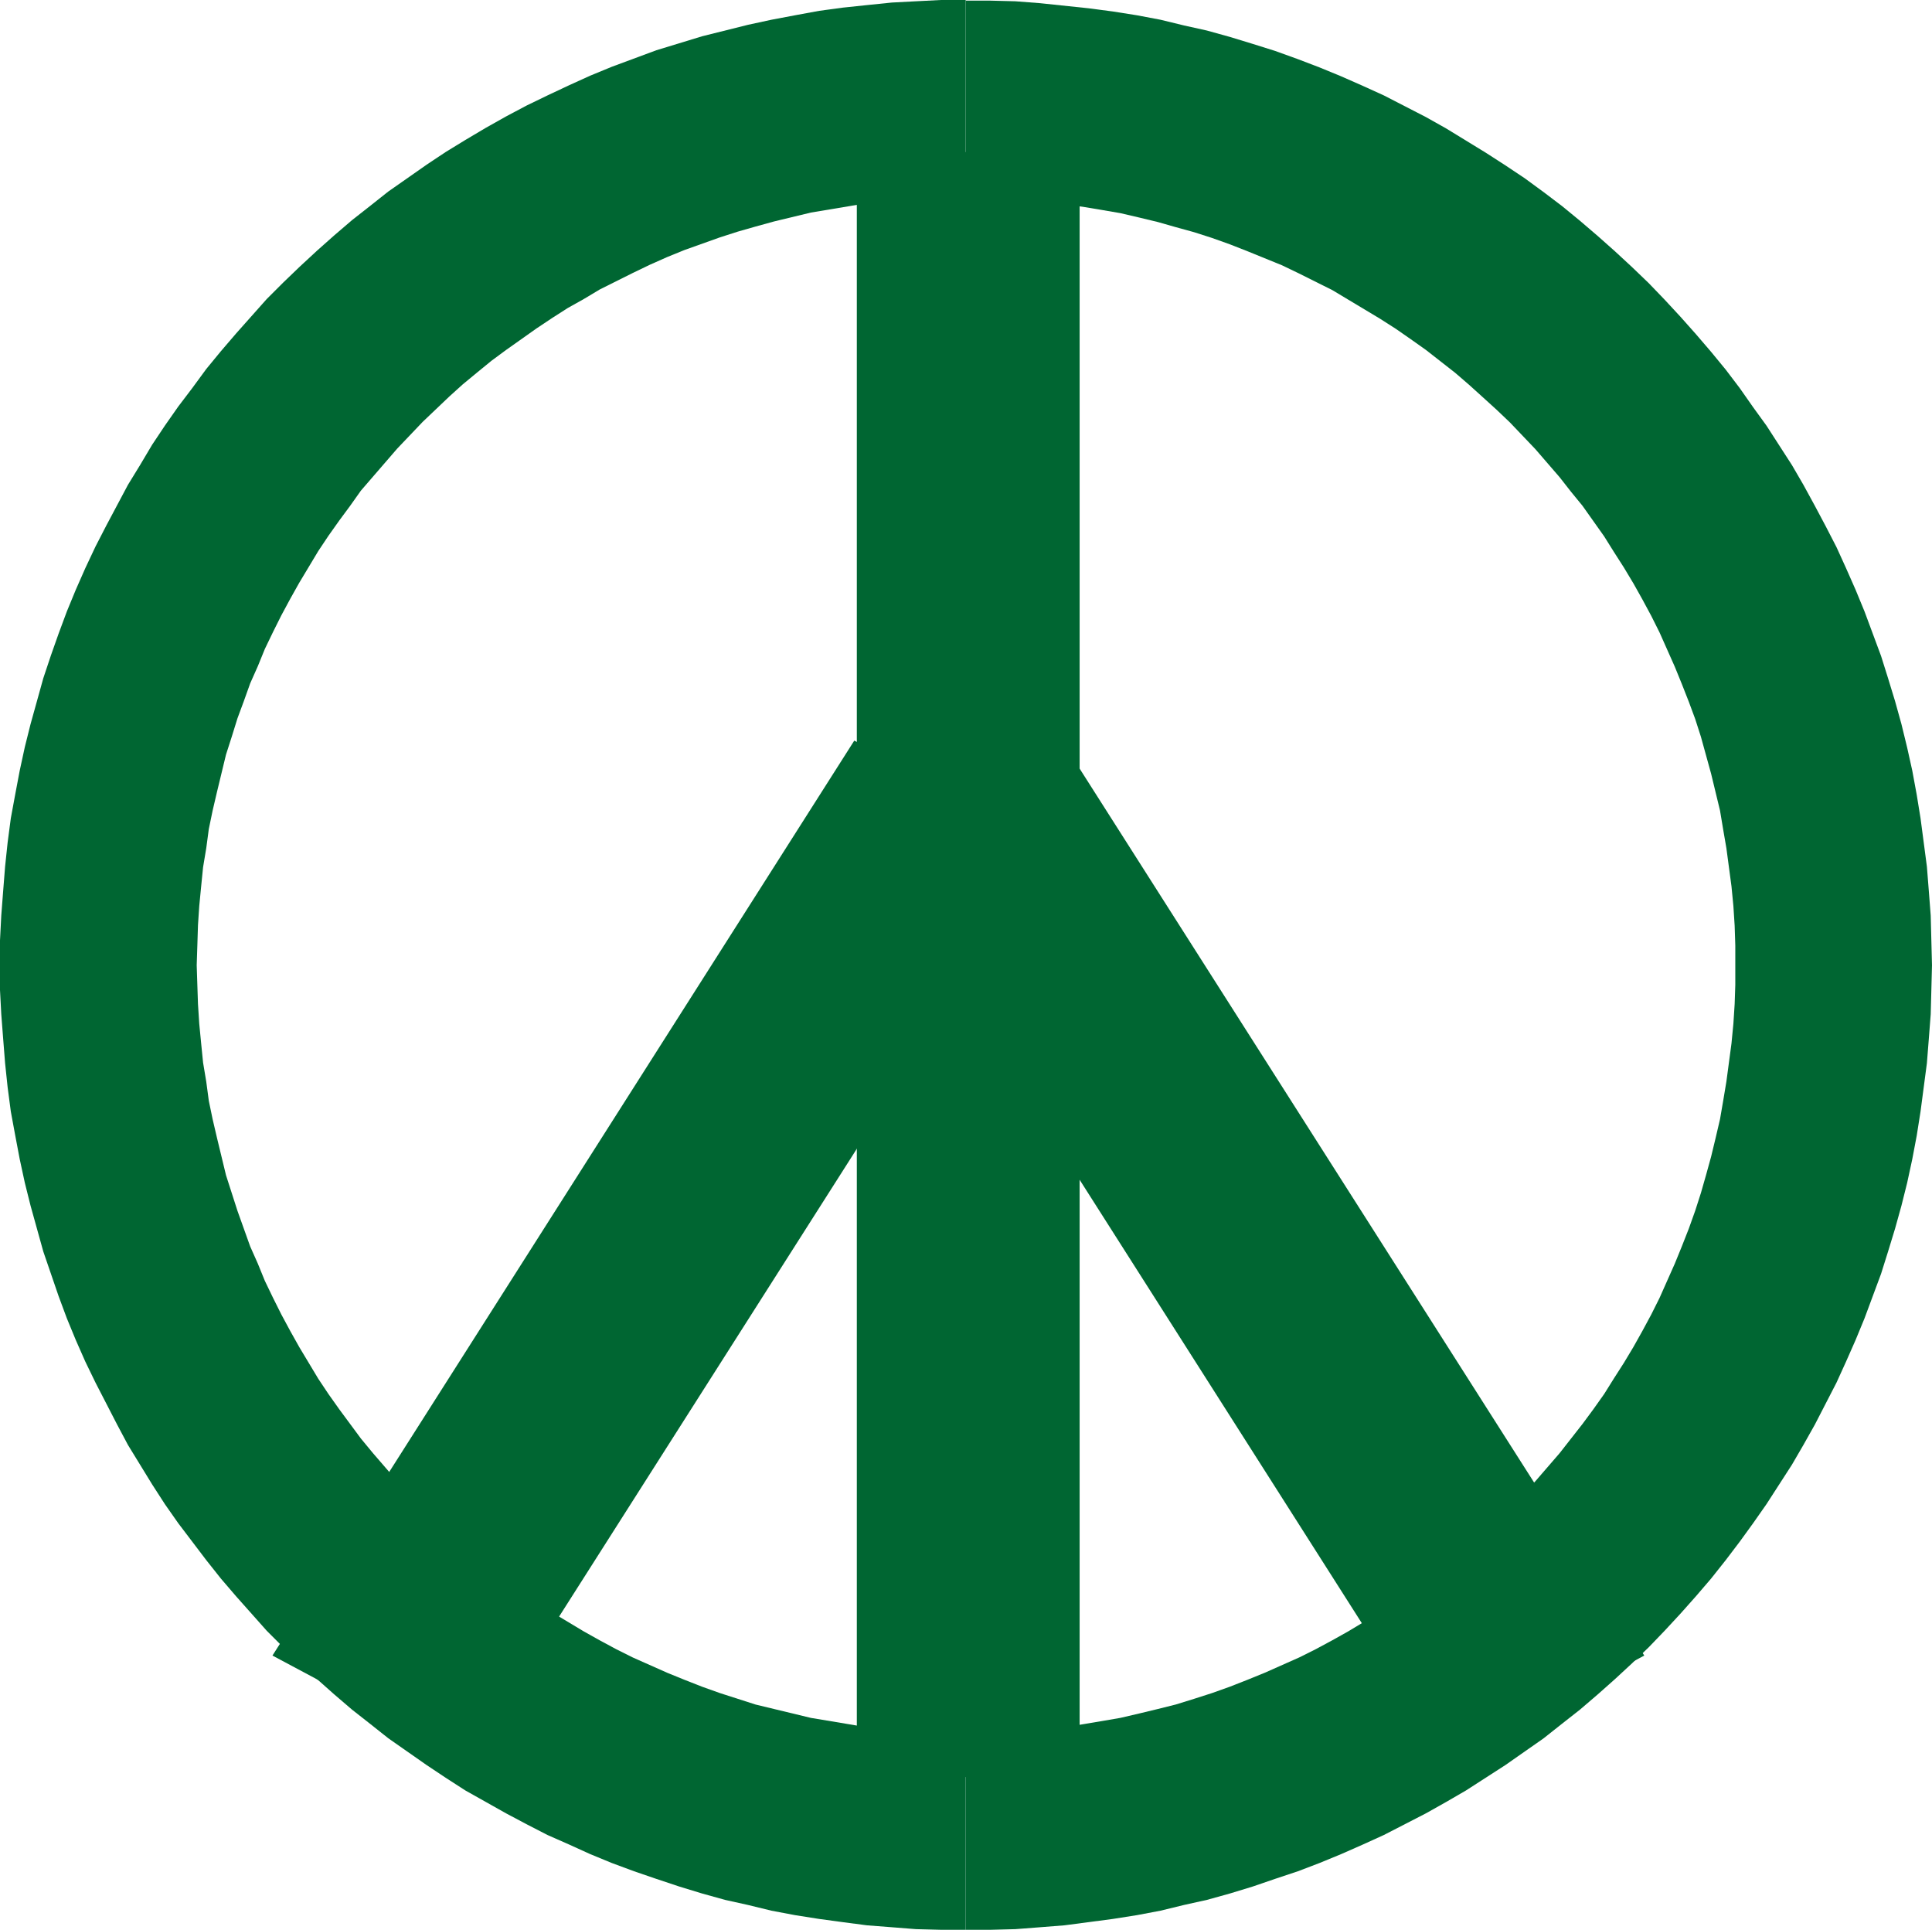 <?xml version="1.0" encoding="UTF-8" standalone="no"?>
<svg
   version="1.0"
   width="129.809mm"
   height="129.639mm"
   id="svg5"
   sodipodi:docname="Peace Symbol 03.wmf"
   xmlns:inkscape="http://www.inkscape.org/namespaces/inkscape"
   xmlns:sodipodi="http://sodipodi.sourceforge.net/DTD/sodipodi-0.dtd"
   xmlns="http://www.w3.org/2000/svg"
   xmlns:svg="http://www.w3.org/2000/svg">
  <sodipodi:namedview
     id="namedview5"
     pagecolor="#ffffff"
     bordercolor="#000000"
     borderopacity="0.25"
     inkscape:showpageshadow="2"
     inkscape:pageopacity="0.0"
     inkscape:pagecheckerboard="0"
     inkscape:deskcolor="#d1d1d1"
     inkscape:document-units="mm" />
  <defs
     id="defs1">
    <pattern
       id="WMFhbasepattern"
       patternUnits="userSpaceOnUse"
       width="6"
       height="6"
       x="0"
       y="0" />
  </defs>
  <path
     style="fill:#006632;fill-opacity:1;fill-rule:evenodd;stroke:none"
     d="m 245.228,440.056 v 49.918 h 6.304 l 6.304,-0.162 6.304,-0.485 6.143,-0.485 6.143,-0.808 6.143,-0.808 6.143,-0.969 5.981,-1.131 5.981,-1.454 5.82,-1.292 5.82,-1.615 5.82,-1.777 5.658,-1.939 5.82,-1.939 5.496,-2.1 5.496,-2.262 5.496,-2.423 5.335,-2.423 5.335,-2.746 5.335,-2.746 5.173,-2.908 5.011,-2.908 5.011,-3.231 5.011,-3.231 4.85,-3.393 4.85,-3.393 4.688,-3.716 4.526,-3.554 4.526,-3.877 4.365,-3.877 4.365,-4.039 4.203,-4.039 4.041,-4.2 4.041,-4.362 3.88,-4.362 3.88,-4.523 3.718,-4.685 3.556,-4.685 3.395,-4.685 3.395,-4.846 3.233,-5.008 3.233,-5.008 2.91,-5.008 2.91,-5.17 2.748,-5.331 2.748,-5.331 2.425,-5.331 2.425,-5.493 2.263,-5.493 2.101,-5.654 2.101,-5.654 1.778,-5.654 1.778,-5.816 1.617,-5.816 1.455,-5.816 1.293,-5.977 1.132,-5.977 0.97,-6.139 0.808,-6.139 0.808,-6.139 0.485,-6.139 0.485,-6.3 0.162,-6.139 0.162,-6.3 -0.162,-6.3 -0.162,-6.3 -0.485,-6.3 -0.485,-6.139 -0.808,-6.139 -0.808,-6.139 -0.97,-5.977 -1.132,-6.139 -1.293,-5.816 -1.455,-5.977 -1.617,-5.816 -1.778,-5.816 -1.778,-5.654 -2.101,-5.654 -2.101,-5.654 -2.263,-5.493 -2.425,-5.493 -2.425,-5.331 -2.748,-5.331 -2.748,-5.17 -2.91,-5.331 -2.91,-5.008 -3.233,-5.008 -3.233,-5.008 -3.395,-4.685 -3.395,-4.846 -3.556,-4.685 -3.718,-4.523 -3.88,-4.523 -3.88,-4.362 -4.041,-4.362 -4.041,-4.2 -4.203,-4.039 -4.365,-4.039 -4.365,-3.877 -4.526,-3.877 -4.526,-3.716 -4.688,-3.554 -4.85,-3.554 -4.85,-3.231 -5.011,-3.231 -5.011,-3.069 -5.011,-3.069 -5.173,-2.908 -5.335,-2.746 -5.335,-2.746 -5.335,-2.423 -5.496,-2.423 -5.496,-2.262 -5.496,-2.1 -5.82,-2.1 -5.658,-1.777 -5.82,-1.777 -5.82,-1.615 -5.82,-1.292 -5.981,-1.454 -5.981,-1.131 -6.143,-0.969 -6.143,-0.808 -6.143,-0.646 -6.143,-0.646 -6.304,-0.485 -6.304,-0.162 h -6.304 V 50.241 h 5.011 l 5.011,0.162 5.011,0.323 4.85,0.485 5.011,0.646 4.85,0.646 4.85,0.808 4.688,0.808 4.85,1.131 4.688,1.131 4.526,1.292 4.688,1.292 4.526,1.454 4.526,1.615 4.526,1.777 4.365,1.777 4.365,1.777 4.365,2.1 4.203,2.1 4.203,2.1 4.041,2.423 4.041,2.423 4.041,2.423 4.041,2.585 3.718,2.585 3.88,2.746 3.718,2.908 3.718,2.908 3.556,3.069 3.395,3.069 3.556,3.231 3.395,3.231 3.233,3.393 3.233,3.393 3.071,3.554 3.071,3.554 2.91,3.716 2.91,3.554 2.748,3.877 2.748,3.877 2.425,3.877 2.586,4.039 2.425,4.039 2.263,4.039 2.263,4.2 2.101,4.2 1.94,4.362 1.94,4.362 1.778,4.362 1.778,4.523 1.617,4.362 1.455,4.523 1.293,4.685 1.293,4.685 1.132,4.685 1.132,4.685 0.808,4.846 0.808,4.685 0.647,4.846 0.647,4.846 0.485,5.008 0.323,5.008 0.162,5.008 v 5.008 5.008 l -0.162,4.846 -0.323,5.008 -0.485,5.008 -0.647,4.846 -0.647,4.846 -0.808,4.846 -0.808,4.685 -1.132,4.846 -1.132,4.685 -1.293,4.685 -1.293,4.523 -1.455,4.523 -1.617,4.523 -1.778,4.523 -1.778,4.362 -1.94,4.362 -1.94,4.362 -2.101,4.2 -2.263,4.2 -2.263,4.039 -2.425,4.039 -2.586,4.039 -2.425,3.877 -2.748,3.877 -2.748,3.716 -2.91,3.716 -2.91,3.716 -6.143,7.108 -3.233,3.393 -3.233,3.393 -3.395,3.231 -3.556,3.231 -3.395,3.069 -3.556,3.069 -3.718,2.908 -3.718,2.908 -3.88,2.746 -3.718,2.746 -4.041,2.585 -4.041,2.423 -4.041,2.423 -4.041,2.262 -4.203,2.262 -4.203,2.1 -4.365,1.939 -4.365,1.939 -4.365,1.777 -4.526,1.777 -4.526,1.615 -4.526,1.454 -4.688,1.454 -4.526,1.131 -4.688,1.131 -4.85,1.131 -4.688,0.808 -4.85,0.808 -4.85,0.808 -5.011,0.485 -4.85,0.485 -5.011,0.323 -5.011,0.162 z"
     id="path1" />
  <path
     style="fill:#006632;fill-opacity:1;fill-rule:evenodd;stroke:none"
     d="M 245.228,50.241 V 0.162 0 h -6.304 l -6.304,0.323 -6.143,0.323 -6.304,0.646 -6.143,0.646 -5.981,0.808 -6.143,1.131 -5.981,1.131 -5.981,1.292 -5.82,1.454 -5.82,1.454 -5.82,1.777 -5.82,1.777 -5.658,2.1 -5.658,2.1 -5.496,2.262 -5.335,2.423 -5.496,2.585 -5.335,2.585 -5.173,2.746 -5.173,2.908 -5.173,3.069 -5.011,3.069 -4.85,3.231 -4.85,3.393 -4.85,3.393 -4.688,3.716 -4.526,3.554 -4.526,3.877 -4.365,3.877 -4.365,4.039 -4.203,4.039 -4.203,4.2 -3.88,4.362 -3.88,4.362 -3.88,4.523 -3.718,4.523 -3.556,4.846 -3.556,4.685 -3.395,4.846 -3.233,4.846 -3.071,5.17 -3.071,5.008 -2.748,5.17 -2.748,5.17 -2.748,5.331 -2.586,5.493 -2.425,5.493 -2.263,5.493 -2.101,5.654 -1.94,5.493 -1.94,5.816 -1.617,5.816 -1.617,5.816 -1.455,5.816 -1.293,5.977 -1.132,5.977 -1.132,6.139 -0.808,6.139 -0.647,6.139 -0.485,6.139 -0.485,6.3 L 0,238.767 v 6.3 6.3 l 0.323,6.139 0.485,6.3 0.485,6.139 0.647,6.139 0.808,6.139 1.132,6.139 1.132,5.977 1.293,5.977 1.455,5.816 1.617,5.816 1.617,5.816 1.94,5.654 1.94,5.654 2.101,5.654 2.263,5.493 2.425,5.493 2.586,5.331 2.748,5.331 2.748,5.331 2.748,5.17 3.071,5.008 3.071,5.008 3.233,5.008 3.395,4.846 3.556,4.685 3.556,4.685 3.718,4.685 3.88,4.523 3.88,4.362 3.88,4.362 4.203,4.2 4.203,4.039 4.365,4.039 4.365,3.877 4.526,3.877 4.526,3.554 4.688,3.716 4.85,3.393 4.85,3.393 4.85,3.231 5.011,3.231 5.173,2.908 5.173,2.908 5.173,2.746 5.335,2.746 5.496,2.423 5.335,2.423 5.496,2.262 5.658,2.1 5.658,1.939 5.82,1.939 5.82,1.777 5.82,1.615 5.82,1.292 5.981,1.454 5.981,1.131 6.143,0.969 5.981,0.808 6.143,0.808 6.304,0.485 6.143,0.485 6.304,0.162 h 6.304 v -49.918 0 h -5.011 l -5.011,-0.162 -4.85,-0.323 -5.011,-0.485 -5.011,-0.485 -4.688,-0.808 -4.85,-0.808 -4.85,-0.808 -4.688,-1.131 -4.688,-1.131 -4.688,-1.131 -4.526,-1.454 -4.526,-1.454 -4.526,-1.615 -4.526,-1.777 -4.365,-1.777 -4.365,-1.939 -4.365,-1.939 -4.203,-2.1 -4.203,-2.262 -4.041,-2.262 -4.041,-2.423 -4.041,-2.423 -3.88,-2.585 -3.88,-2.746 -3.88,-2.746 -3.718,-2.908 -3.556,-2.908 -3.718,-3.069 -3.395,-3.069 -3.395,-3.231 -3.395,-3.231 -3.233,-3.393 -3.233,-3.393 -3.071,-3.554 -3.071,-3.554 -3.071,-3.716 -2.748,-3.716 -2.748,-3.716 -2.748,-3.877 -2.586,-3.877 -2.425,-4.039 -2.425,-4.039 -2.263,-4.039 -2.263,-4.2 -2.101,-4.2 -2.101,-4.362 -1.778,-4.362 -1.94,-4.362 -1.617,-4.523 -1.617,-4.523 -1.455,-4.523 -1.455,-4.523 -1.132,-4.685 -1.132,-4.685 -1.132,-4.846 -0.97,-4.685 -0.647,-4.846 -0.808,-4.846 -0.485,-4.846 -0.485,-5.008 -0.323,-5.008 -0.162,-4.846 -0.162,-5.008 0.162,-5.008 0.162,-5.17 0.323,-4.846 0.485,-5.008 0.485,-4.846 0.808,-4.846 0.647,-4.846 0.97,-4.685 1.132,-4.846 1.132,-4.685 1.132,-4.685 1.455,-4.523 1.455,-4.685 1.617,-4.362 1.617,-4.523 1.94,-4.362 1.778,-4.362 2.101,-4.362 2.101,-4.2 2.263,-4.2 2.263,-4.039 2.425,-4.039 2.425,-4.039 2.586,-3.877 2.748,-3.877 2.748,-3.716 2.748,-3.877 6.143,-7.108 3.071,-3.554 3.233,-3.393 3.233,-3.393 3.395,-3.231 3.395,-3.231 3.395,-3.069 3.718,-3.069 3.556,-2.908 3.718,-2.746 3.88,-2.746 3.88,-2.746 3.88,-2.585 4.041,-2.585 4.041,-2.262 4.041,-2.423 4.203,-2.1 4.203,-2.1 4.365,-2.1 4.365,-1.939 4.365,-1.777 4.526,-1.615 4.526,-1.615 4.526,-1.454 4.526,-1.292 4.688,-1.292 4.688,-1.131 4.688,-1.131 4.85,-0.808 4.85,-0.808 4.688,-0.808 5.011,-0.485 5.011,-0.485 4.85,-0.323 5.011,-0.162 h 5.011 z"
     id="path2" />
  <path
     style="fill:#006632;fill-opacity:1;fill-rule:evenodd;stroke:none"
     d="m 217.585,38.61 h 56.579 V 451.202 h -56.579 z"
     id="path3" />
  <path
     style="fill:#006632;fill-opacity:1;fill-rule:evenodd;stroke:none"
     d="m 216.938,188.041 49.951,26.171 -148.074,232.629 -49.627,-26.494 z"
     id="path4" />
  <path
     style="fill:#006632;fill-opacity:1;fill-rule:evenodd;stroke:none"
     d="m 269.637,188.041 -49.789,26.171 148.074,232.629 49.627,-26.494 z"
     id="path5" />
</svg>
